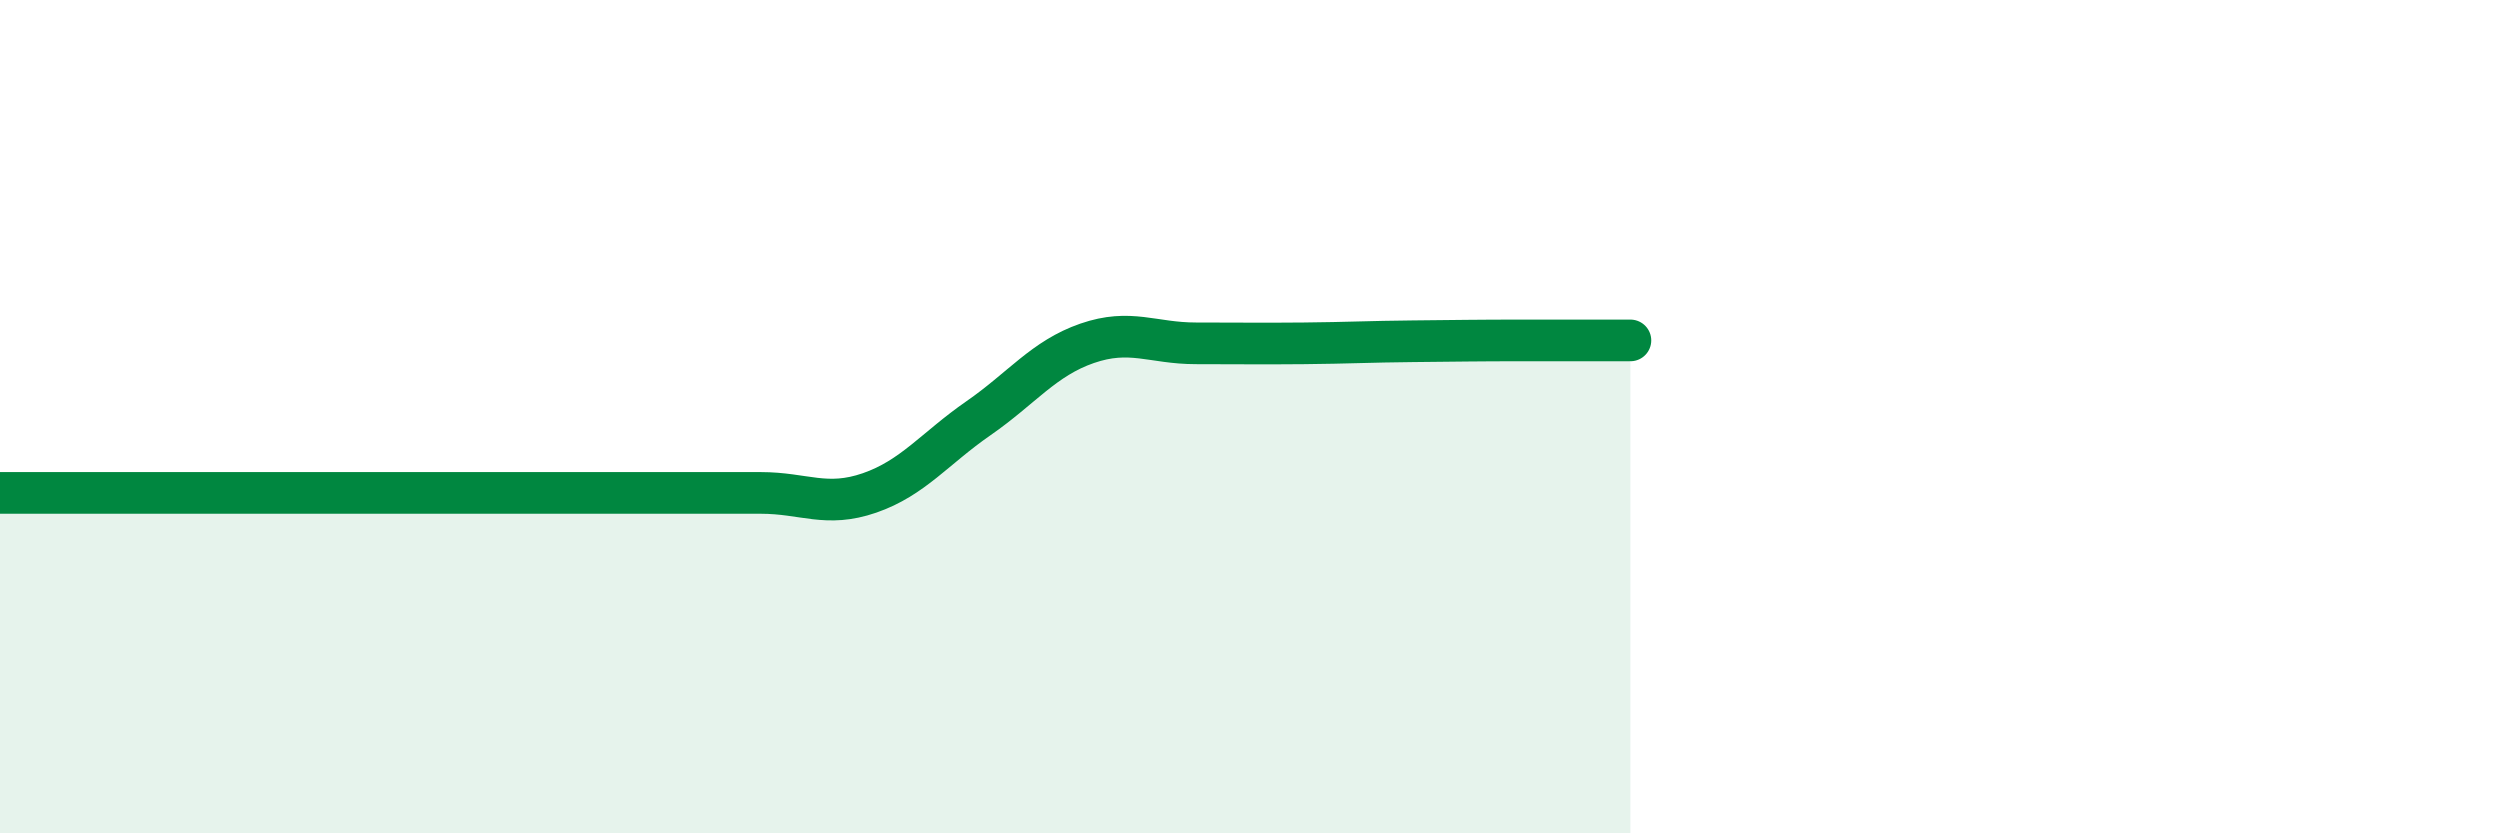
    <svg width="60" height="20" viewBox="0 0 60 20" xmlns="http://www.w3.org/2000/svg">
      <path
        d="M 0,11.83 C 0.52,11.83 1.57,11.83 2.61,11.83 C 3.65,11.83 4.18,11.83 5.22,11.83 C 6.26,11.83 6.79,11.83 7.83,11.83 C 8.87,11.83 9.39,11.83 10.43,11.83 C 11.47,11.83 12,11.83 13.04,11.83 C 14.08,11.83 14.61,11.83 15.65,11.83 C 16.69,11.83 17.22,11.83 18.26,11.83 C 19.3,11.83 19.83,12.19 20.87,11.83 C 21.91,11.47 22.44,10.76 23.48,10.04 C 24.52,9.32 25.05,8.6 26.09,8.24 C 27.13,7.88 27.66,8.24 28.7,8.24 C 29.74,8.24 30.26,8.25 31.3,8.24 C 32.34,8.23 32.87,8.2 33.91,8.19 C 34.95,8.18 35.48,8.17 36.52,8.17 C 37.56,8.17 38.61,8.17 39.13,8.17L39.13 20L0 20Z"
        fill="#008740"
        opacity="0.1"
        stroke-linecap="round"
        stroke-linejoin="round"
      />
      <path
        d="M 0,11.83 C 0.52,11.83 1.57,11.83 2.61,11.83 C 3.65,11.83 4.18,11.83 5.22,11.83 C 6.26,11.83 6.79,11.83 7.83,11.83 C 8.87,11.83 9.39,11.83 10.43,11.83 C 11.47,11.83 12,11.83 13.04,11.83 C 14.08,11.83 14.61,11.83 15.65,11.83 C 16.69,11.83 17.22,11.83 18.26,11.83 C 19.3,11.83 19.83,12.19 20.87,11.83 C 21.91,11.47 22.44,10.76 23.48,10.04 C 24.52,9.32 25.05,8.6 26.09,8.24 C 27.13,7.88 27.66,8.24 28.7,8.24 C 29.74,8.24 30.26,8.25 31.3,8.24 C 32.34,8.23 32.87,8.2 33.91,8.19 C 34.95,8.18 35.48,8.17 36.52,8.17 C 37.56,8.17 38.61,8.17 39.13,8.17"
        stroke="#008740"
        stroke-width="1"
        fill="none"
        stroke-linecap="round"
        stroke-linejoin="round"
      />
    </svg>
  